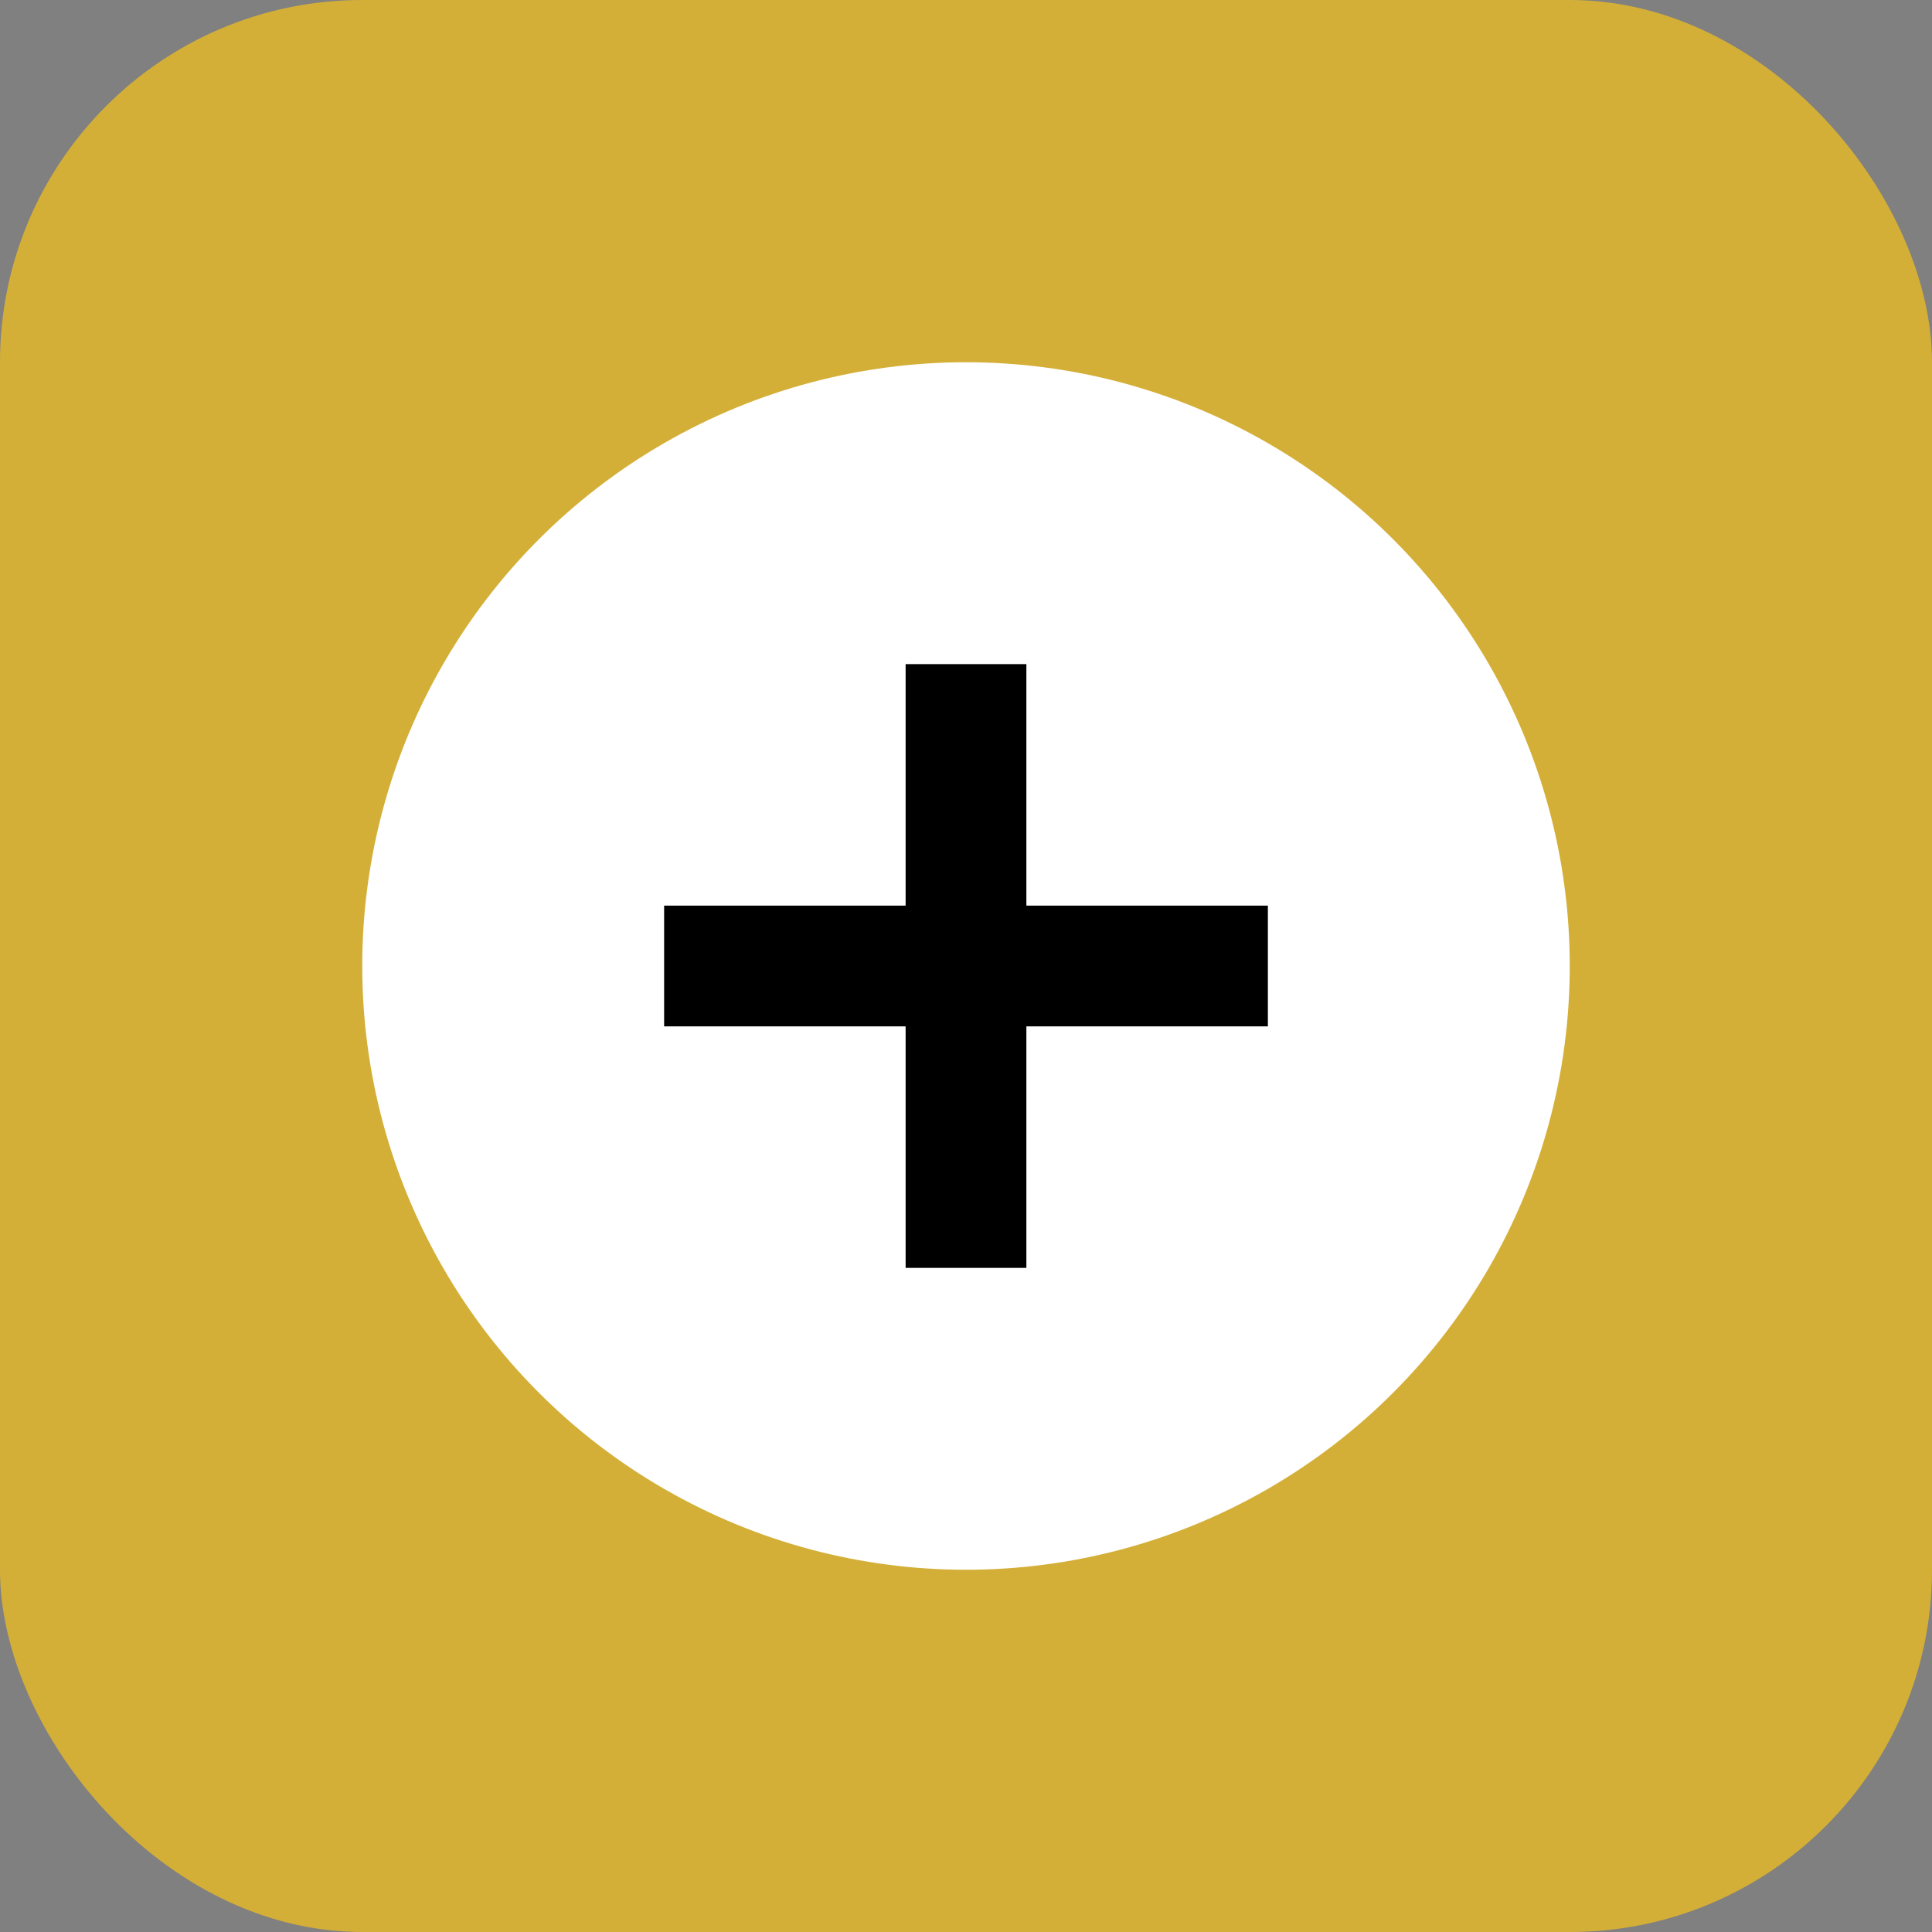 <svg width="32" height="32" viewBox="0 0 32 32" fill="none" xmlns="http://www.w3.org/2000/svg">
  <rect x="0" y="0" width="32" height="32" fill="#808080" stroke="none"/>
  <rect width="32" height="32" rx="6" fill="#D4AF37"/>
  <circle cx="16" cy="16" r="10" fill="#FFFFFF"/>
  <path d="M16 11V21M11 16H21" stroke="#000000" stroke-width="2"/>
</svg>